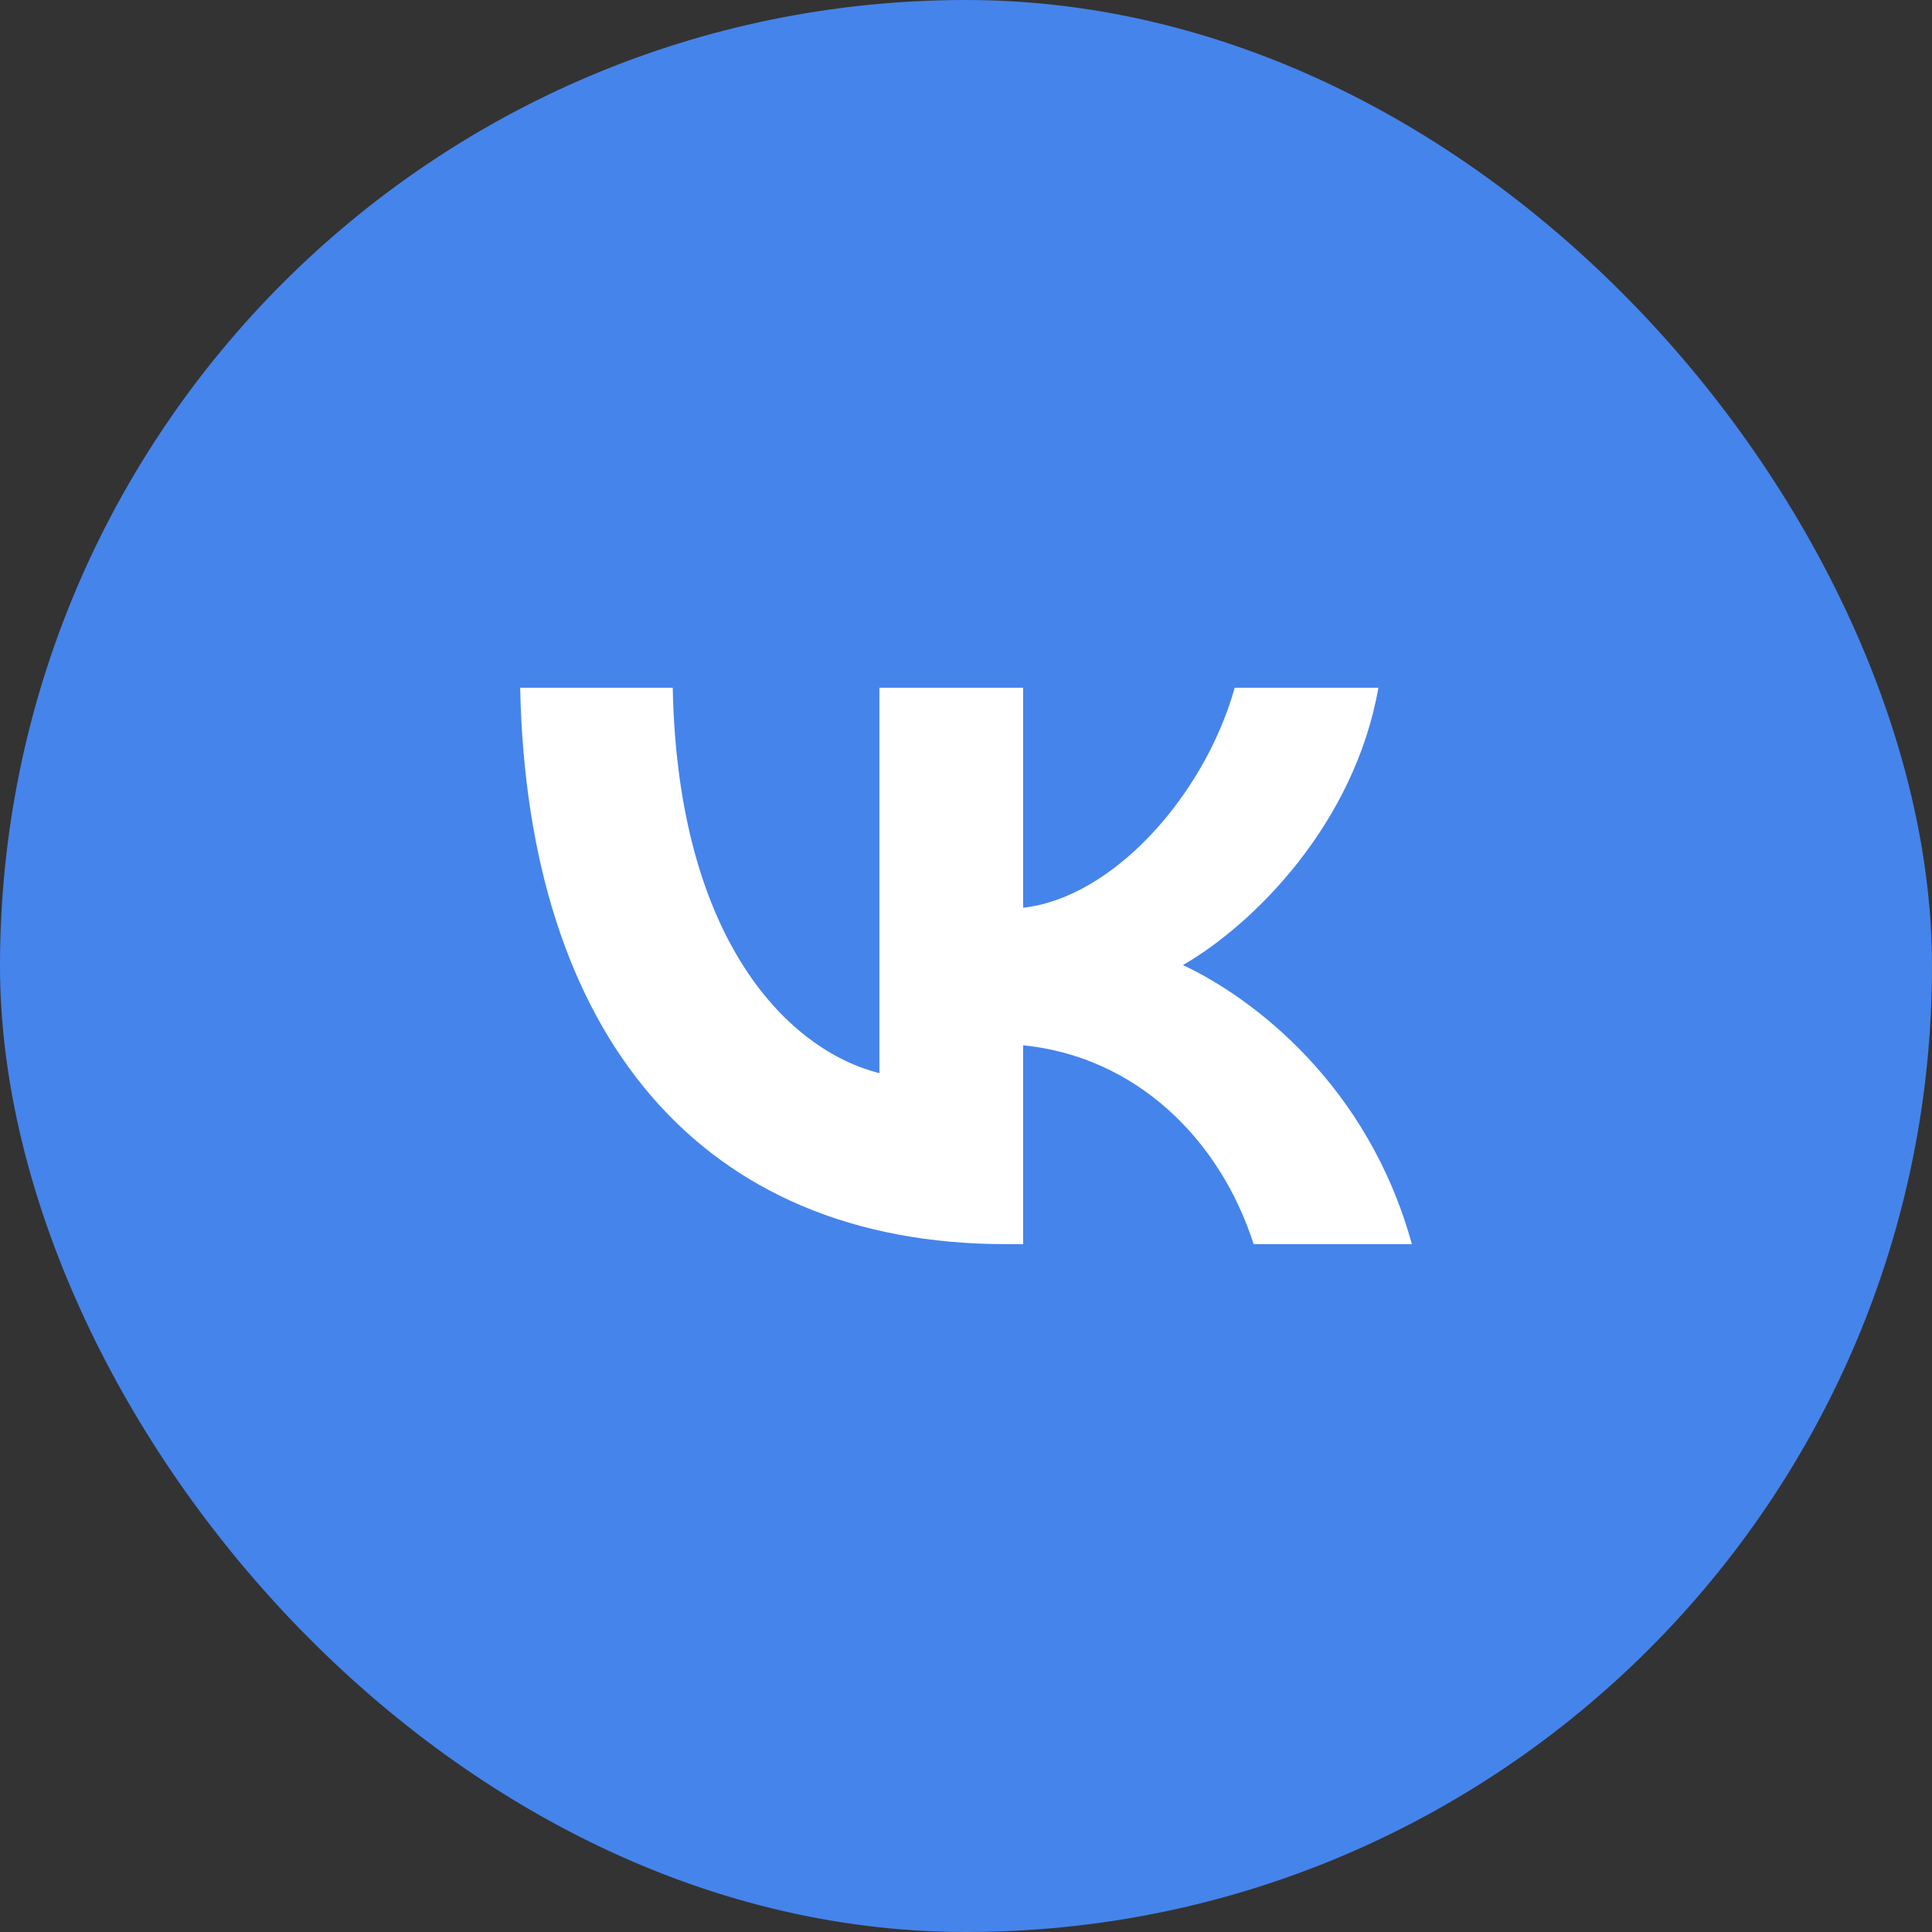 <?xml version="1.0" encoding="UTF-8"?> <svg xmlns="http://www.w3.org/2000/svg" width="52" height="52" viewBox="0 0 52 52" fill="none"><rect x="0" y="0" width="52" height="52" fill="#333333" stroke="none"/><rect width="52" height="52" rx="26" fill="#4584EB"></rect><path d="M27.072 33.486C18.872 33.486 14.195 27.864 14 18.51H18.107C18.242 25.376 21.27 28.284 23.669 28.884V18.51H27.537V24.431C29.905 24.176 32.393 21.478 33.233 18.51H37.1C36.456 22.168 33.758 24.866 31.839 25.975C33.758 26.875 36.831 29.228 38 33.486H33.742C32.828 30.637 30.55 28.434 27.537 28.134V33.486H27.072Z" fill="white"></path></svg> 
